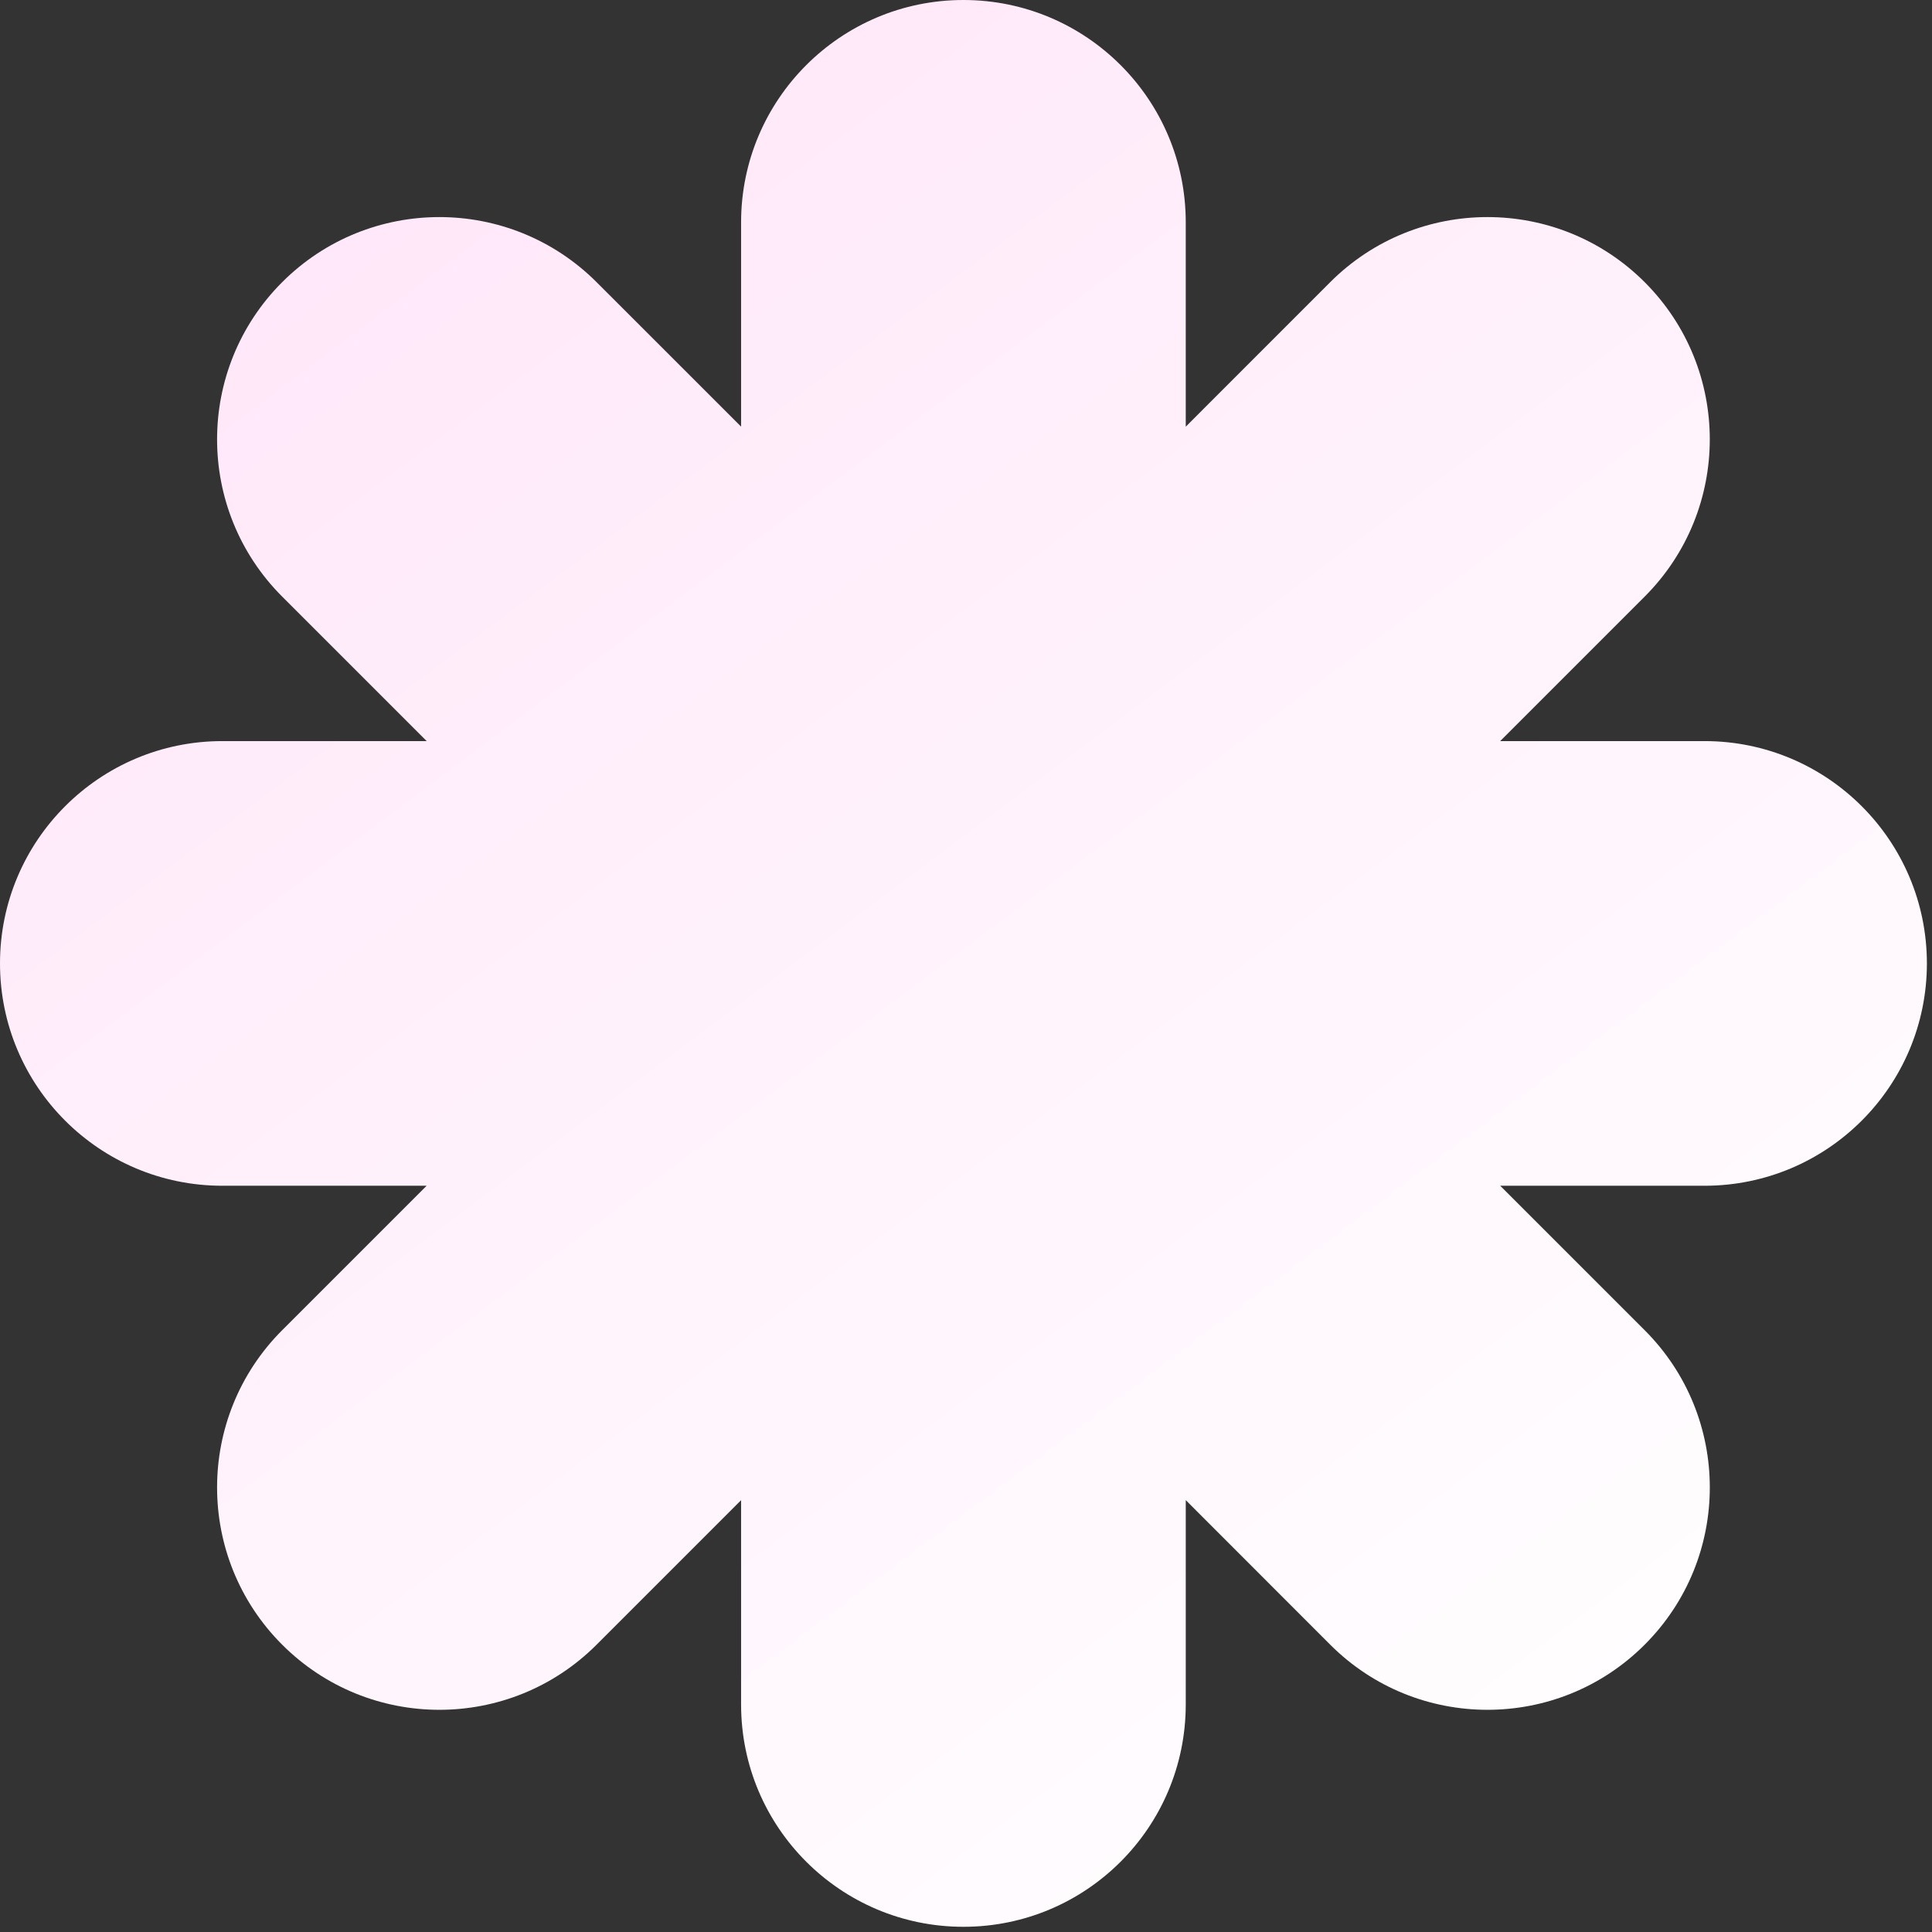 <svg width="39" height="39" viewBox="0 0 39 39" fill="none" xmlns="http://www.w3.org/2000/svg">
<rect x="0" y="0" width="39" height="39" fill="#333333" stroke="none"/>
<path d="M19.448 0C21.927 0 23.936 2.01 23.936 4.488V8.613L26.852 5.696C28.605 3.944 31.448 3.944 33.2 5.696C34.953 7.449 34.952 10.29 33.2 12.043L30.283 14.96H34.408C36.887 14.96 38.896 16.97 38.897 19.448C38.896 21.927 36.887 23.936 34.408 23.936H30.284L33.2 26.852C34.953 28.605 34.953 31.448 33.2 33.2C31.448 34.953 28.605 34.953 26.852 33.2L23.936 30.282V34.408C23.935 36.887 21.927 38.895 19.448 38.895C16.97 38.895 14.96 36.887 14.96 34.408V30.283L12.043 33.2C10.29 34.953 7.449 34.953 5.696 33.2C3.944 31.448 3.944 28.605 5.696 26.852L8.612 23.936H4.488C2.01 23.936 5.92685e-05 21.927 0 19.448C9.23568e-05 16.97 2.01 14.96 4.488 14.96H8.613L5.696 12.043C3.944 10.29 3.944 7.449 5.696 5.696C7.449 3.944 10.29 3.944 12.043 5.696L14.96 8.612V4.488C14.96 2.01 16.97 0 19.448 0Z" fill="url(#paint0_linear_1019_2)"/>
<defs>
<linearGradient id="paint0_linear_1019_2" x1="4.862" y1="3.89" x2="31.116" y2="38.896" gradientUnits="userSpaceOnUse">
<stop stop-color="#ffe7f9"/>
<stop offset="1" stop-color="#ffffff"/>
</linearGradient>
</defs>
</svg>
